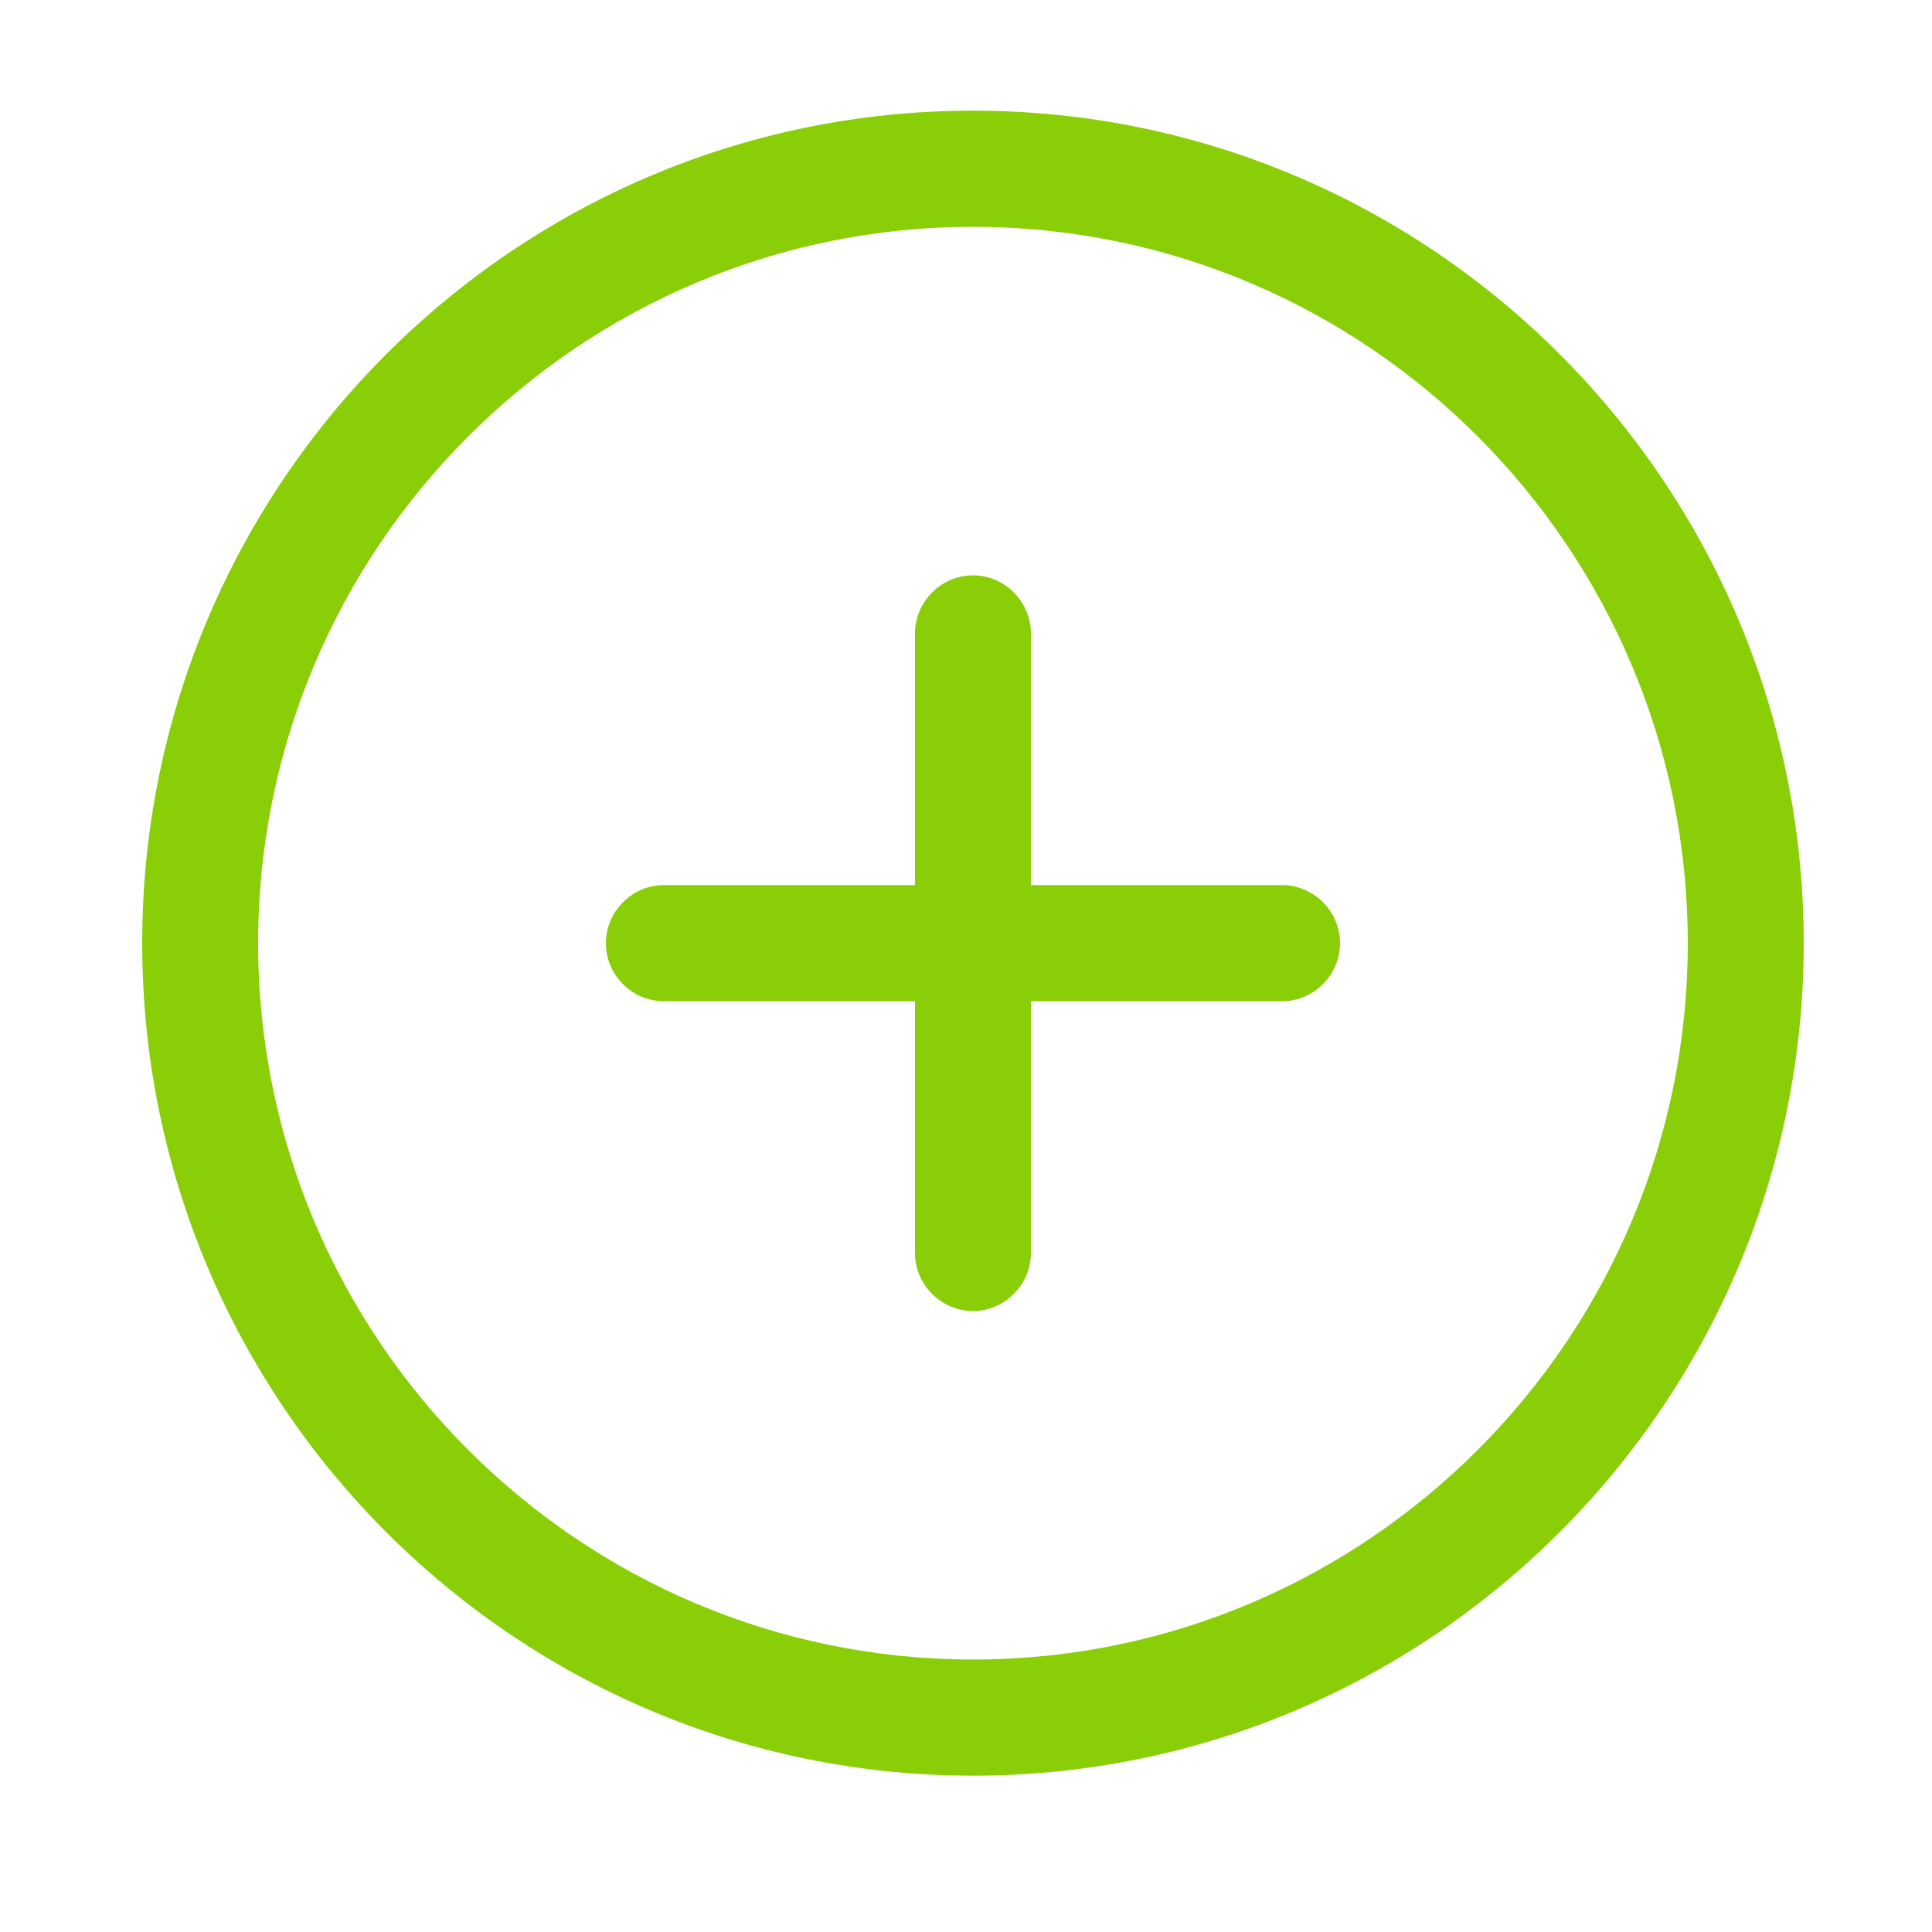 <?xml version="1.0" encoding="UTF-8"?> <svg xmlns="http://www.w3.org/2000/svg" width="25" height="25" viewBox="0 0 25 25" fill="none"><path d="M12.59 22.977C6.66 22.977 1.84 18.147 1.84 12.205C1.84 6.262 6.66 1.432 12.59 1.432C18.52 1.432 23.34 6.262 23.34 12.205C23.34 18.147 18.52 22.977 12.59 22.977ZM12.59 2.935C7.49 2.935 3.34 7.094 3.34 12.205C3.34 17.315 7.49 21.474 12.59 21.474C17.69 21.474 21.84 17.315 21.84 12.205C21.84 7.094 17.69 2.935 12.59 2.935Z" fill="#89CE06"></path><path d="M16.59 12.956H8.59C8.18 12.956 7.84 12.616 7.84 12.205C7.84 11.794 8.18 11.453 8.59 11.453H16.59C17 11.453 17.34 11.794 17.34 12.205C17.34 12.616 17 12.956 16.59 12.956Z" fill="#89CE06"></path><path d="M12.59 16.965C12.18 16.965 11.84 16.624 11.84 16.213V8.196C11.84 7.786 12.18 7.445 12.59 7.445C13 7.445 13.34 7.786 13.34 8.196V16.213C13.34 16.624 13 16.965 12.59 16.965Z" fill="#89CE06"></path></svg> 